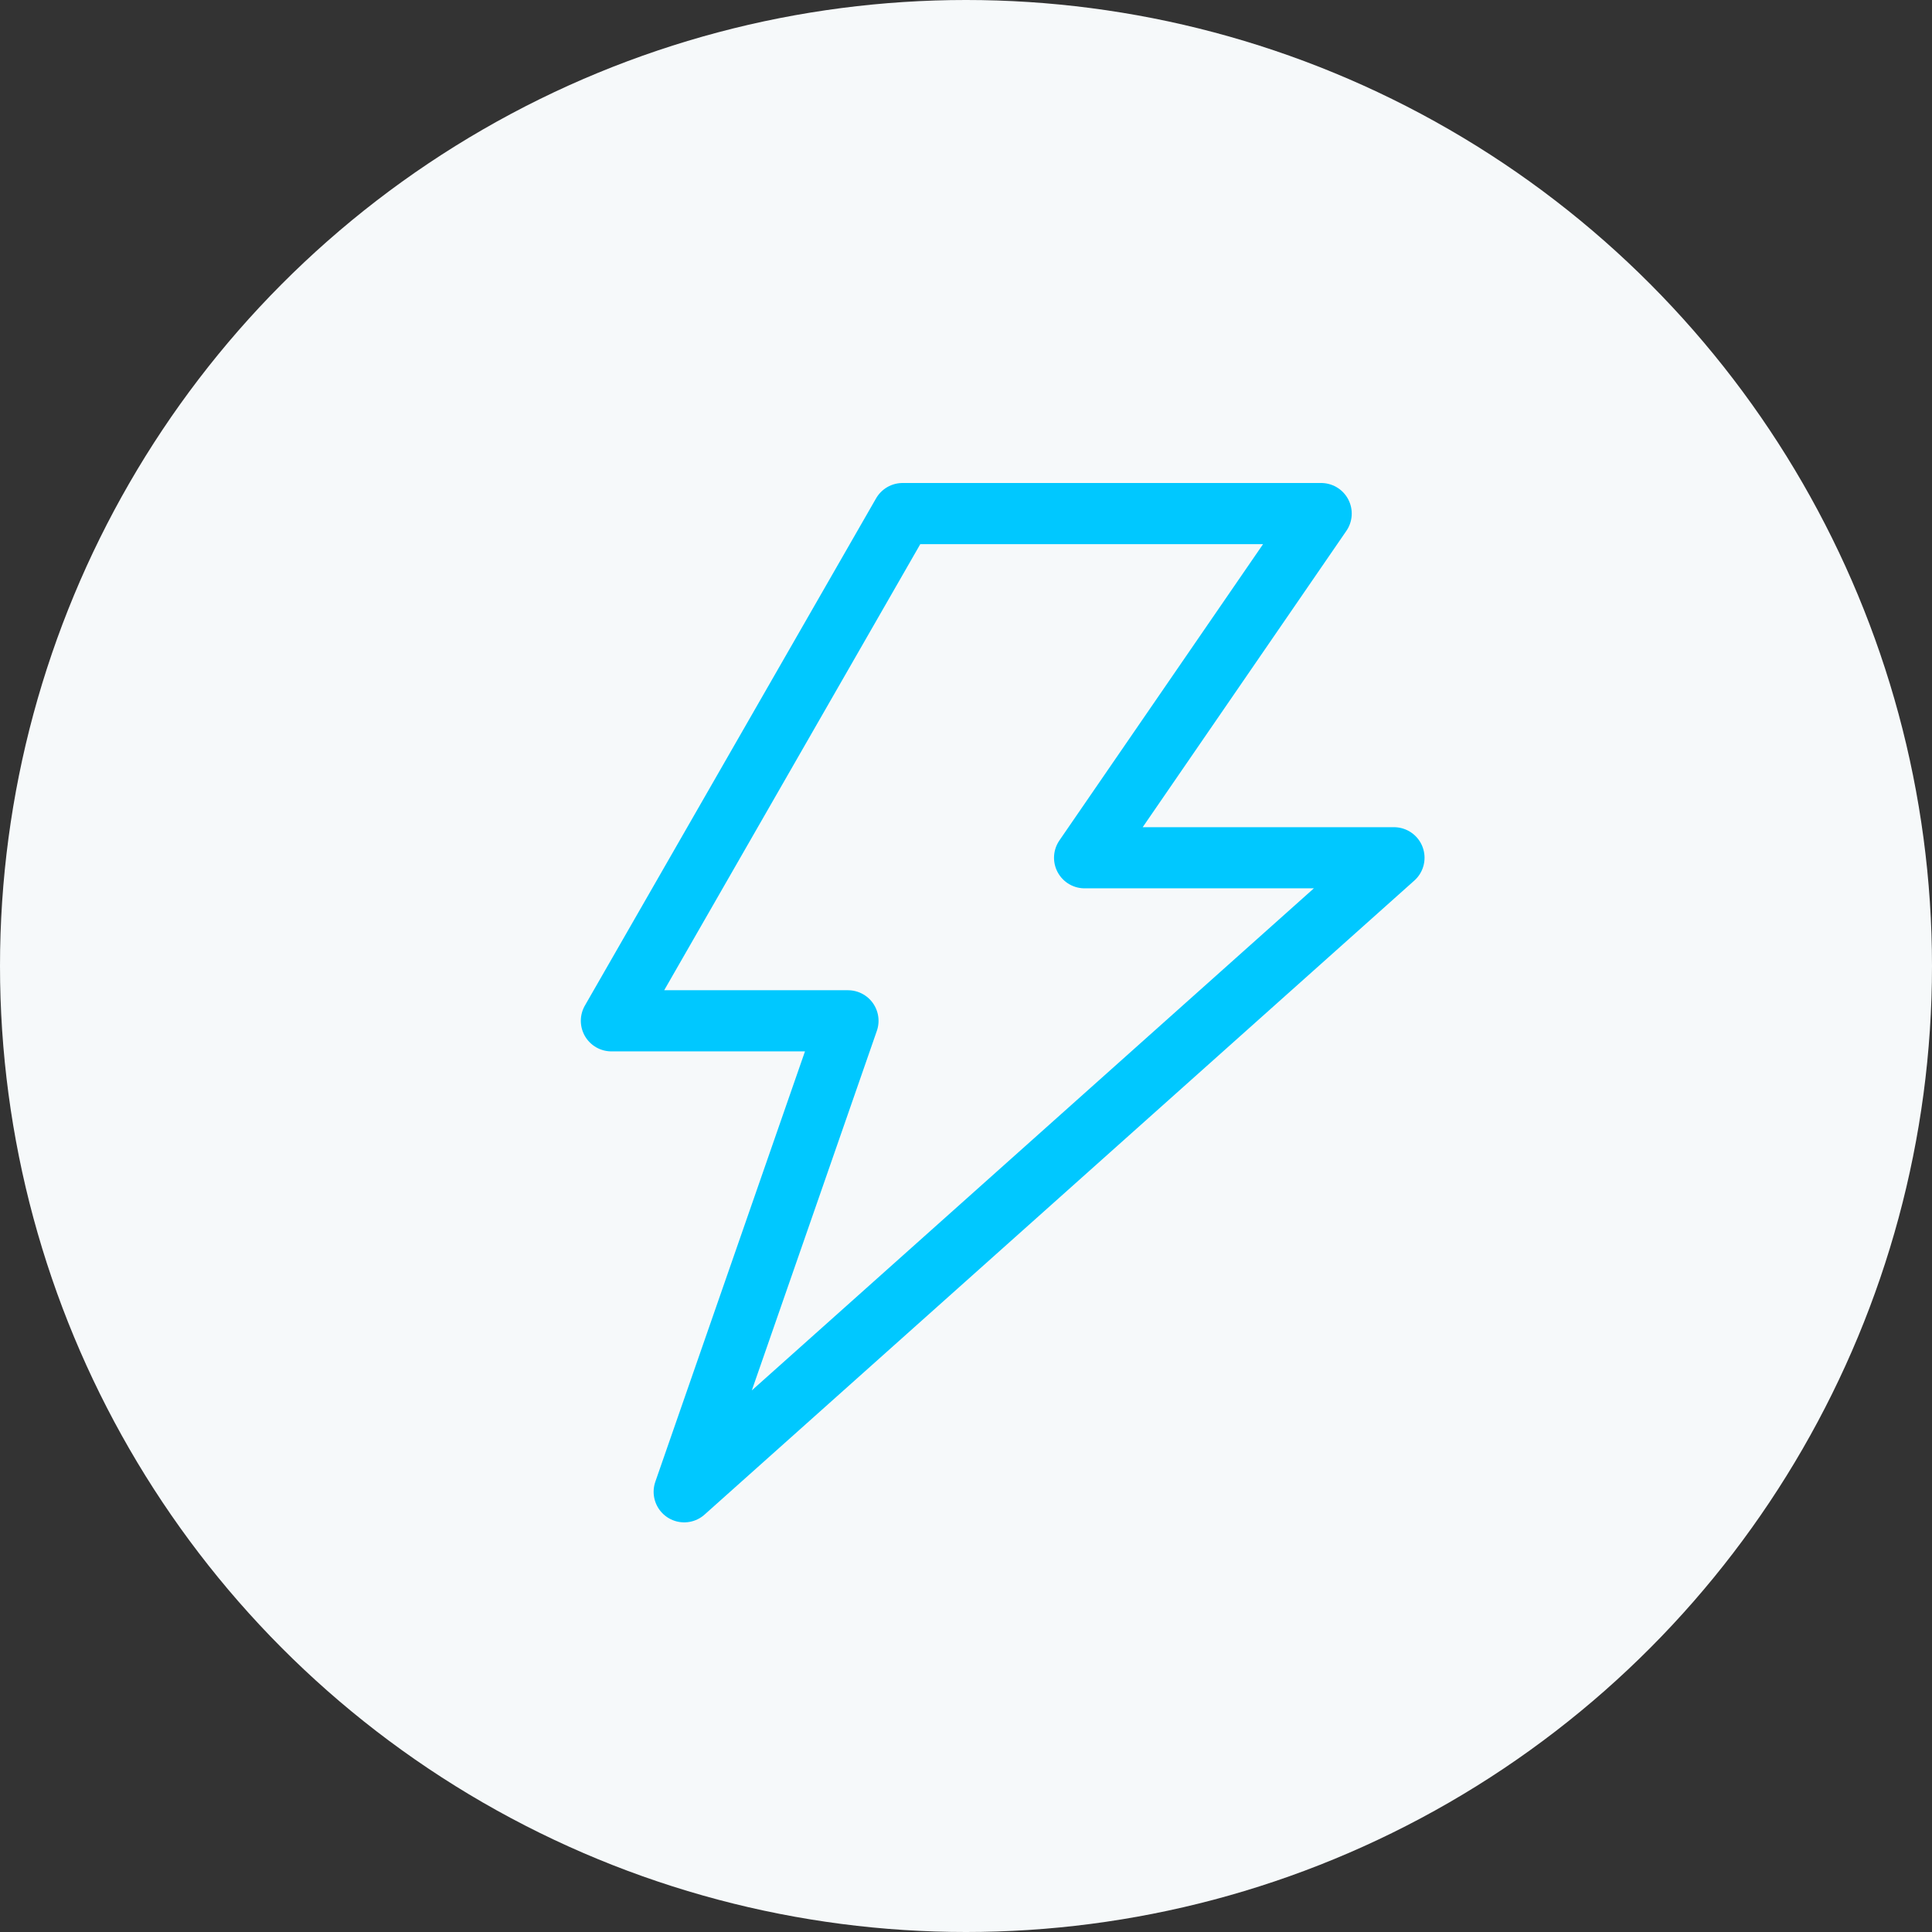<svg width="79" height="79" viewBox="0 0 79 79" fill="none" xmlns="http://www.w3.org/2000/svg">
<rect x="0" y="0" width="79" height="79" fill="#333333" stroke="none"/>
<circle cx="39.5" cy="39.5" r="39.5" fill="#F6F9FA"/>
<path d="M54.023 21H36.907L25 41.741H34.674L27.977 61L57 35.074H44.349L54.023 21Z" stroke="#00C8FF" stroke-width="2.5" stroke-linejoin="round"/>
</svg>
